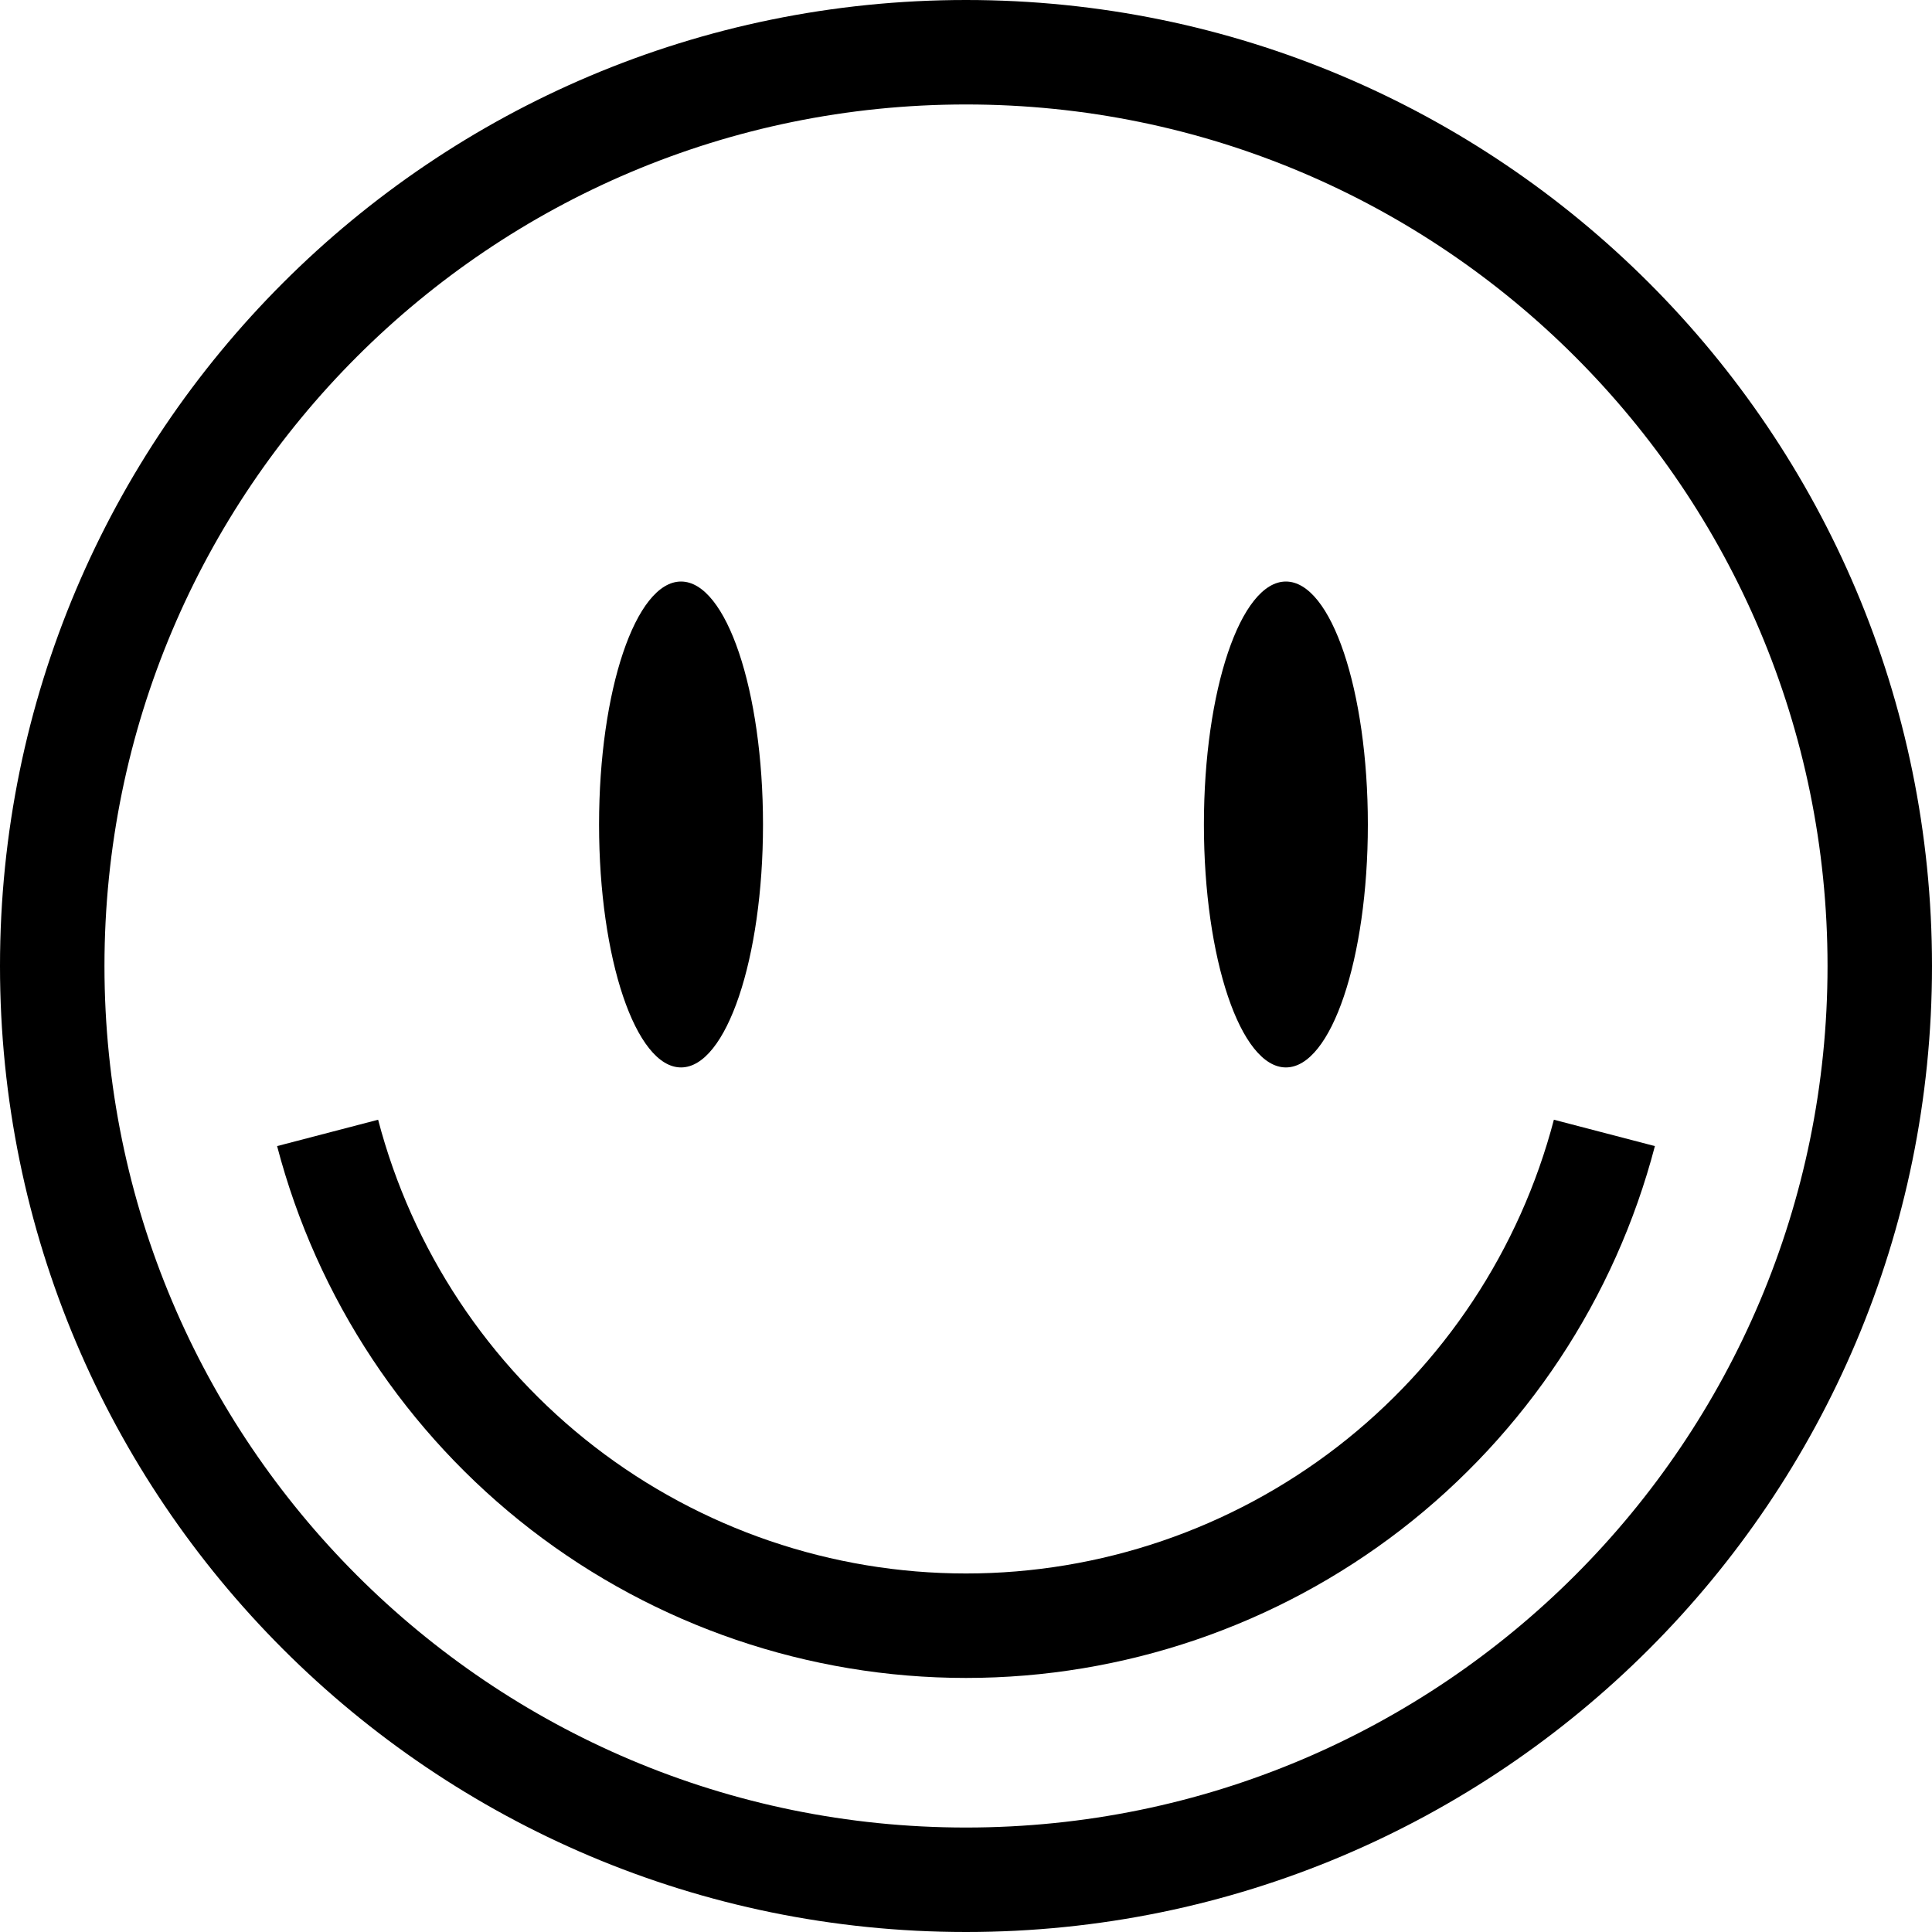 <svg class="tagIcon smile" width="14" height="14" viewBox="0 0 14 14" fill="none" xmlns="http://www.w3.org/2000/svg">
    <path fill-rule="evenodd" clip-rule="evenodd" d="M7 0.757C3.552 0.757 0.757 3.552 0.757 7C0.757 10.448 3.552 13.243 7 13.243C10.448 13.243 13.243 10.448 13.243 7C13.243 3.552 10.448 0.757 7 0.757ZM0 7C0 3.134 3.134 0 7 0C10.866 0 14 3.134 14 7C14 10.866 10.866 14 7 14C3.134 14 0 10.866 0 7Z" fill="black"/>
    <path fill-rule="evenodd" clip-rule="evenodd" d="M2.74 8.114C2.987 9.056 3.539 9.889 4.309 10.484C5.08 11.079 6.026 11.402 7 11.402C7.974 11.402 8.92 11.079 9.691 10.484C10.461 9.889 11.013 9.056 11.26 8.114L11.992 8.305C11.703 9.409 11.056 10.386 10.153 11.084C9.25 11.781 8.141 12.159 7 12.159C5.859 12.159 4.75 11.781 3.847 11.084C2.944 10.386 2.297 9.409 2.008 8.305L2.74 8.114Z" fill="black"/>
    <path d="M9.318 7.735C9.647 7.735 9.912 6.947 9.912 5.975C9.912 5.003 9.647 4.214 9.318 4.214C8.99 4.214 8.724 5.003 8.724 5.975C8.724 6.947 8.99 7.735 9.318 7.735Z" fill="black"/>
    <path d="M4.935 7.735C5.263 7.735 5.529 6.947 5.529 5.975C5.529 5.003 5.263 4.214 4.935 4.214C4.607 4.214 4.341 5.003 4.341 5.975C4.341 6.947 4.607 7.735 4.935 7.735Z" fill="black"/>
</svg>
